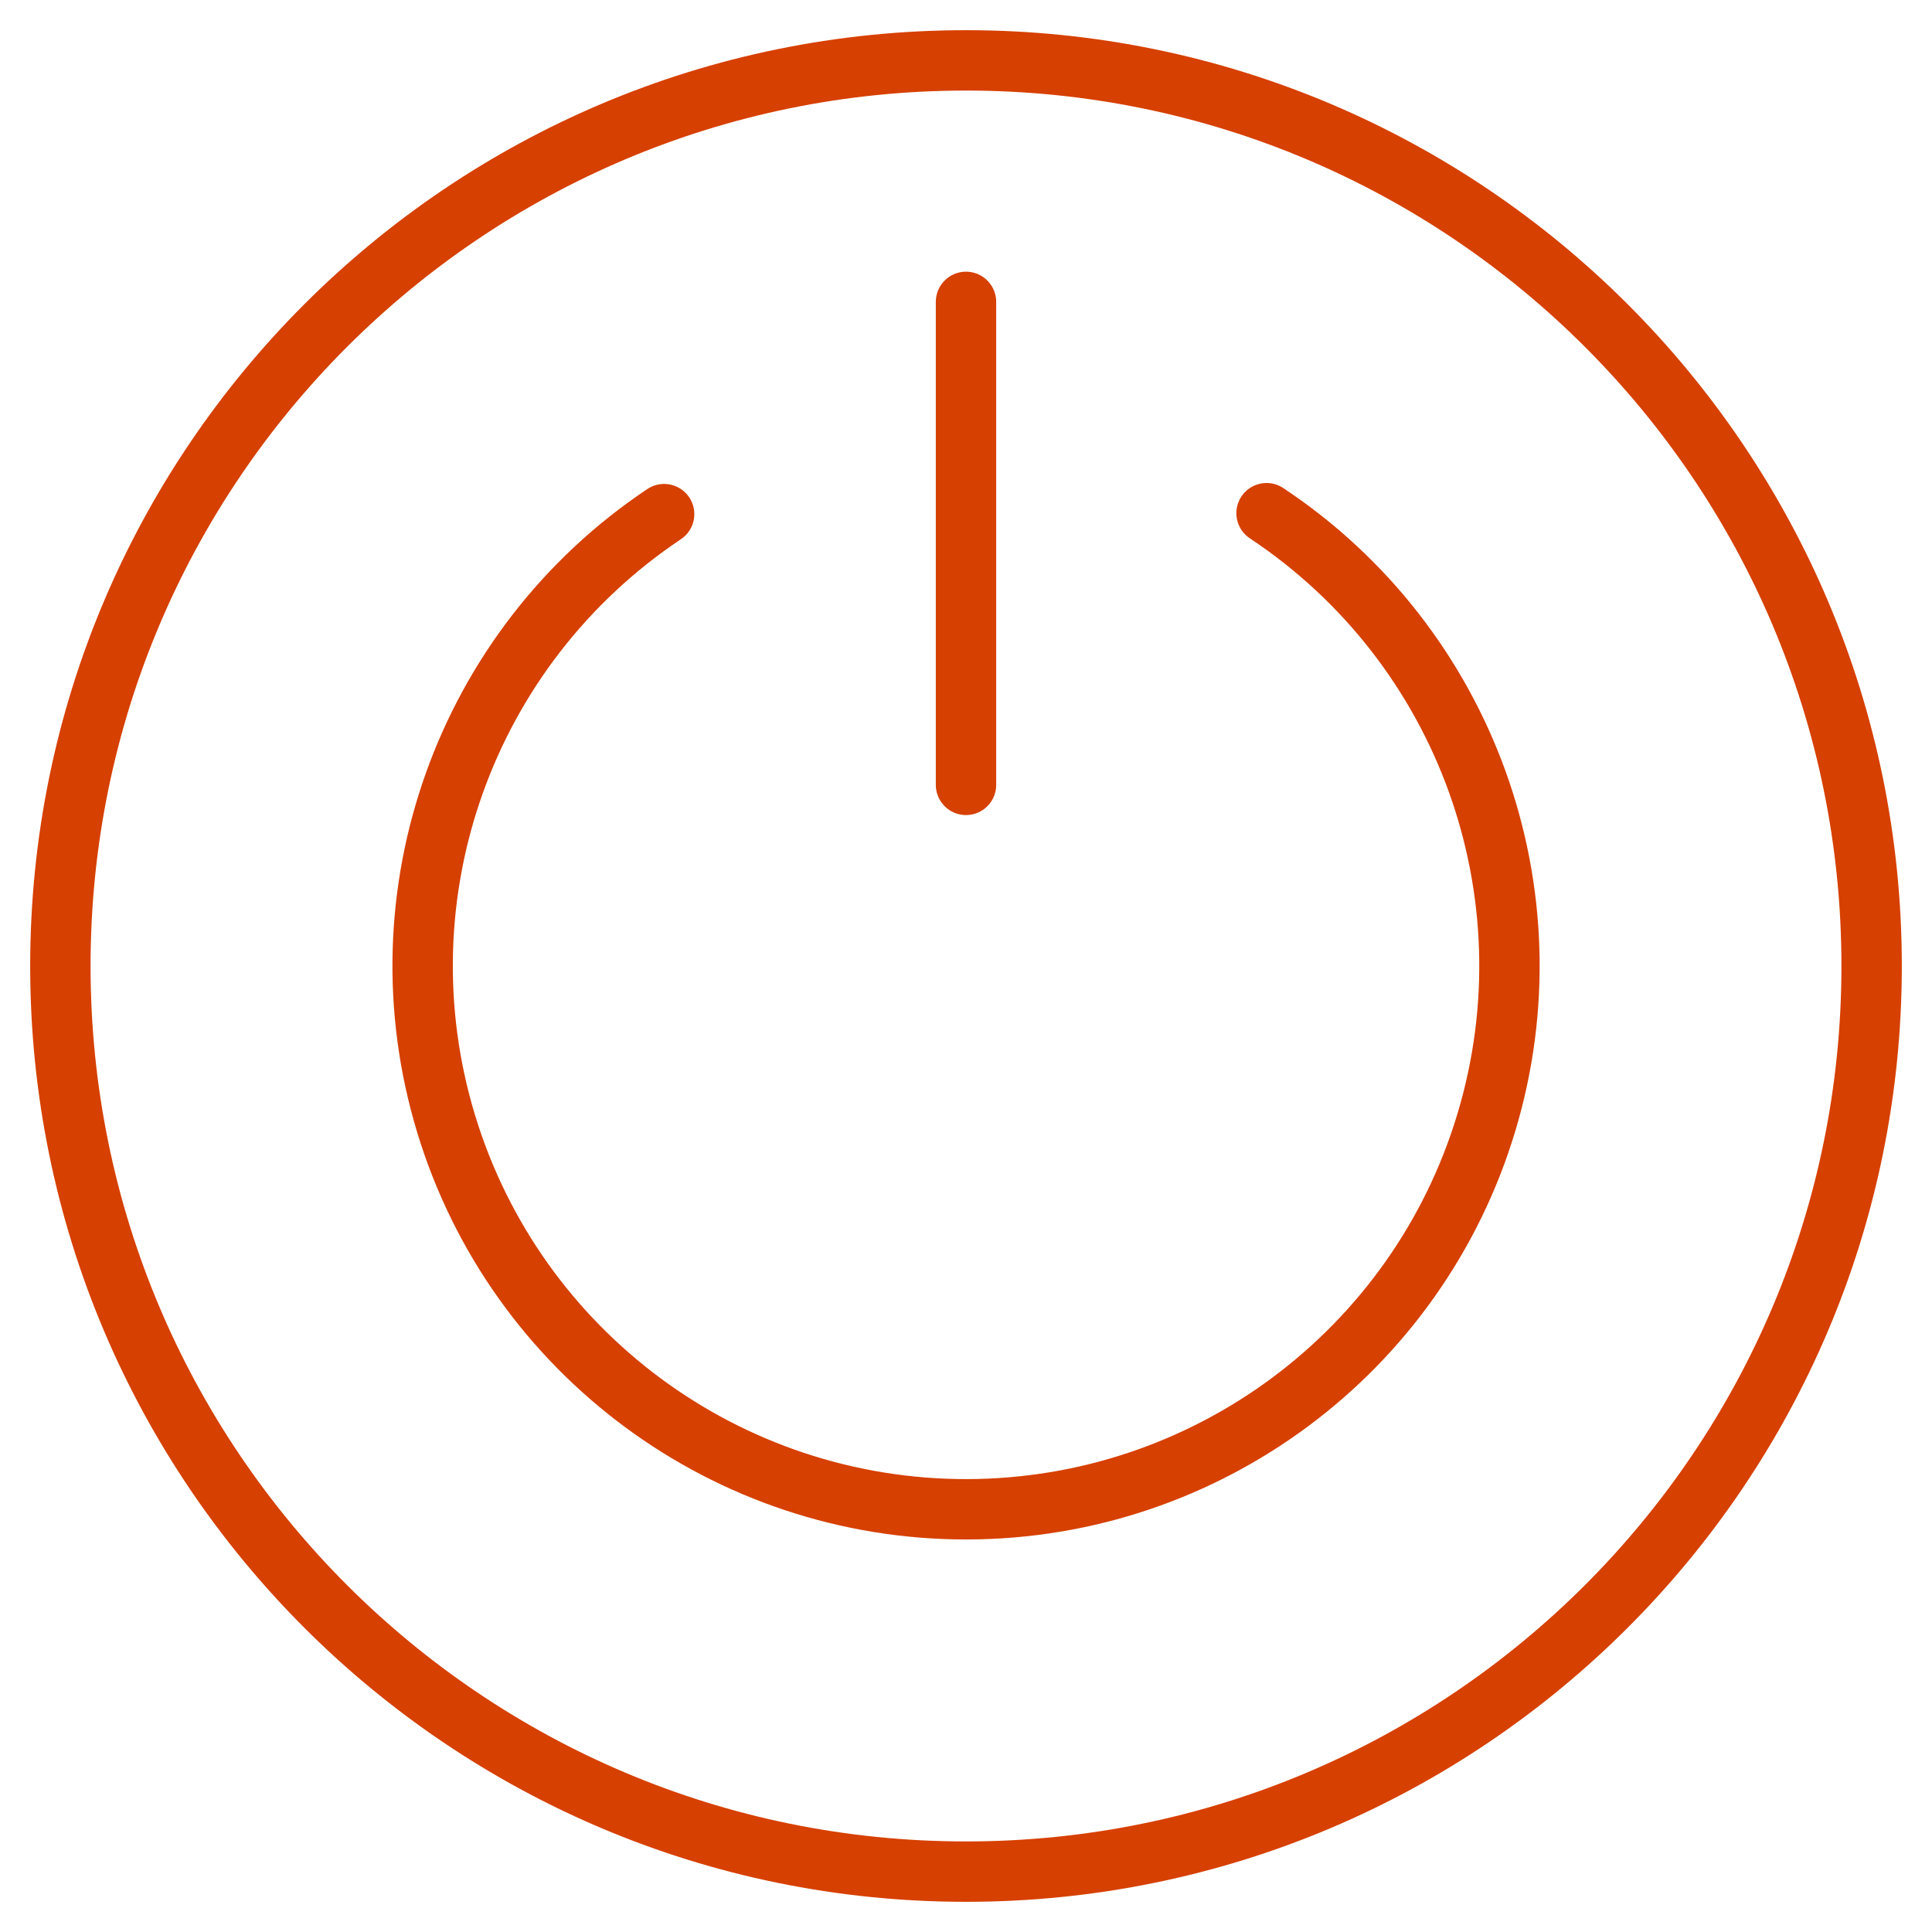<svg width="64" height="64" viewBox="0 0 64 64" fill="none" xmlns="http://www.w3.org/2000/svg">
<path d="M32 62C48.569 62 62 48.569 62 32C62 15.431 48.569 2 32 2C15.431 2 2 15.431 2 32C2 48.569 15.431 62 32 62Z" stroke="#D64000" stroke-width="2" stroke-linecap="round" stroke-linejoin="round"/>
<path d="M32 10V26" stroke="#D64000" stroke-width="2" stroke-linecap="round" stroke-linejoin="round"/>
<path d="M41.956 17C48.566 21.387 51.524 29.585 49.238 37.182C46.953 44.779 39.963 49.984 32.029 49.997C24.096 50.009 17.09 44.826 14.781 37.236C12.472 29.646 15.404 21.439 22 17.031" stroke="#D64000" stroke-width="2" stroke-linecap="round" stroke-linejoin="round"/>
</svg>
